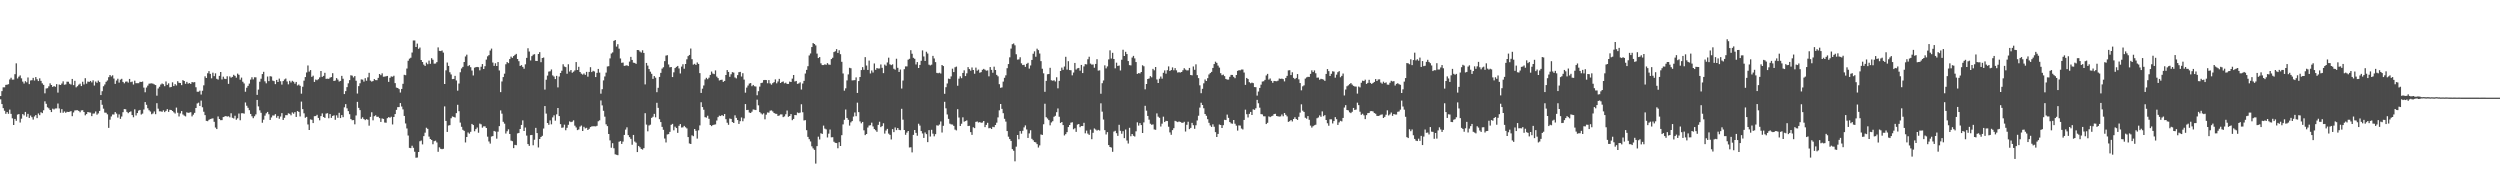 <?xml version="1.0" encoding="UTF-8"?>
<svg xmlns="http://www.w3.org/2000/svg" width="1920" height="150">
  <path d="M0 73.784h1v2.485H0zM1 70.001h1v9.914H1zM2 67.064h1v15.957H2zM3 67.089h1v17.946H3zM4 65.181h1v22.193H4zM5 65.039h1v21.025H5zM6 64.662h1v22.756H6zM7 61.004h1v23.155H7zM8 59.712h1v27.717H8zM9 61.210h1v29.685H9zM10 61.125h1v34.895H10zM11 56.975h1v34.346H11zM12 48.620h1v44.140H12zM13 60.252h1v27.739H13zM14 58.882h1v28.729H14zM15 57.907h1v36.188H15zM16 60.138h1v30.985H16zM17 62.681h1v24.905H17zM18 64.162h1v24.481H18zM19 62.374h1v23.597H19zM20 63.254h1v26.412H20zM21 59.484h1v27.950H21zM22 64.621h1v25.943H22zM23 61.791h1v26.921H23zM24 61.572h1v28.445H24zM25 59.792h1v32.065H25zM26 61.864h1v27.566H26zM27 59.173h1v29.204H27zM28 60.895h1v29.836H28zM29 62.278h1v24.884H29zM30 60.137h1v28.332H30zM31 62.122h1v24.104H31zM32 64.013h1v22.890H32zM33 65.165h1v19.540H33zM34 71.670h1v6.143H34zM35 67.938h1v11.784H35zM36 67.757h1v14.647H36zM37 66.281h1v16.897H37zM38 63.994h1v20.462H38zM39 65.265h1v20.815H39zM40 66.776h1v16.701H40zM41 66.113h1v17.952H41zM42 66.646h1v16.674H42zM43 64.607h1v18.664H43zM44 71.114h1v8.419H44zM45 64.928h1v18.385H45zM46 65.279h1v21.290H46zM47 64.153h1v19.662H47zM48 62.464h1v24.143H48zM49 65.055h1v20.566H49zM50 64.826h1v21.795H50zM51 62.701h1v23.158H51zM52 62.771h1v23.256H52zM53 64.325h1v21.489H53zM54 64.901h1v20.450H54zM55 60.597h1v28.619H55zM56 65.398h1v20.958H56zM57 62.061h1v22.792H57zM58 67.079h1v17.606H58zM59 66.177h1v18.449H59zM60 65.008h1v20.194H60zM61 64.278h1v21.931H61zM62 66.092h1v18.683H62zM63 62.774h1v21.859H63zM64 64.862h1v21.131H64zM65 60.065h1v28.521H65zM66 64.253h1v23.347H66zM67 62.637h1v23.377H67zM68 62.927h1v23.411H68zM69 62.140h1v24.341H69zM70 63.267h1v25.898H70zM71 61.672h1v25.596H71zM72 65.712h1v21.404H72zM73 62.591h1v23.035H73zM74 63.598h1v24.489H74zM75 61.885h1v25.199H75zM76 63.019h1v22.181H76zM77 73.006h1v3.805H77zM78 70.045h1v10.417H78zM79 66.247h1v17.196H79zM80 64.891h1v21.591H80zM81 62.804h1v23.756H81zM82 61.789h1v25.999H82zM83 59.286h1v38.931H83zM84 57.603h1v34.325H84zM85 58.722h1v30.718H85zM86 57.879h1v30.051H86zM87 60.327h1v27.614H87zM88 64.412h1v21.660H88zM89 61.862h1v25.389H89zM90 60.480h1v29.821H90zM91 63.440h1v24.398H91zM92 61.196h1v30.098H92zM93 60.503h1v29.002H93zM94 62.918h1v23.243H94zM95 64.020h1v19.722H95zM96 62.718h1v21.221H96zM97 62.585h1v23.337H97zM98 63.428h1v23.505H98zM99 60.604h1v25.448H99zM100 63.055h1v22.517H100zM101 62.661h1v25.705H101zM102 64.900h1v25.137H102zM103 61.950h1v22.029H103zM104 63.922h1v24.771H104zM105 63.904h1v22.928H105zM106 63.896h1v21.061H106zM107 62.816h1v21.601H107zM108 62.988h1v24.949H108zM109 62.620h1v24.633H109zM110 67.272h1v16.871H110zM111 70.854h1v7.544H111zM112 67.221h1v13.258H112zM113 65.745h1v17.415H113zM114 64.263h1v20.397H114zM115 64.113h1v21.560H115zM116 63.995h1v23.778H116zM117 64.252h1v22.900H117zM118 64.808h1v20.811H118zM119 65.341h1v22.354H119zM120 73.474h1v5.761H120zM121 67.919h1v15.548H121zM122 66.613h1v18.903H122zM123 64.923h1v20.555H123zM124 64.081h1v21.789H124zM125 64.657h1v20.059H125zM126 66.193h1v19.941H126zM127 62.574h1v22.572H127zM128 65.155h1v18.674H128zM129 63.979h1v21.940H129zM130 67.061h1v17.245H130zM131 66.790h1v17.713H131zM132 63.225h1v22.020H132zM133 66.083h1v20.172H133zM134 64.594h1v22.590H134zM135 65.645h1v17.000H135zM136 62.356h1v24.227H136zM137 63.592h1v25.829H137zM138 63.732h1v23.367H138zM139 65.368h1v19.953H139zM140 61.554h1v26.366H140zM141 62.205h1v26.576H141zM142 64.347h1v25.043H142zM143 62.898h1v23.350H143zM144 64.239h1v22.438H144zM145 63.788h1v22.692H145zM146 64.441h1v21.705H146zM147 63.049h1v26.371H147zM148 63.262h1v24.816H148zM149 63.063h1v23.608H149zM150 67.004h1v15.916H150zM151 70.438h1v9.026H151zM152 70.451h1v8.411H152zM153 69.628h1v11.736H153zM154 72.614h1v4.650H154zM155 69.694h1v12.706H155zM156 65.531h1v20.273H156zM157 58.626h1v29.784H157zM158 59.886h1v32.931H158zM159 56.258h1v36.829H159zM160 54.608h1v37.406H160zM161 56.729h1v34.698H161zM162 60.147h1v30.991H162zM163 55.811h1v35.076H163zM164 58.472h1v35.074H164zM165 56.322h1v41.609H165zM166 60.516h1v38.598H166zM167 61.110h1v28.328H167zM168 58.266h1v33.132H168zM169 55.275h1v37.028H169zM170 61.006h1v31.275H170zM171 58.893h1v31.004H171zM172 60.462h1v29.015H172zM173 60.698h1v28.415H173zM174 58.574h1v30.957H174zM175 64.392h1v24.891H175zM176 58.685h1v31.448H176zM177 59.664h1v27.305H177zM178 59.043h1v31.431H178zM179 57.432h1v33.541H179zM180 58.271h1v30.618H180zM181 59.649h1v32.307H181zM182 56.505h1v34.395H182zM183 57.447h1v29.736H183zM184 61.190h1v31.186H184zM185 59.585h1v27.390H185zM186 62.767h1v24.161H186zM187 64.121h1v23.155H187zM188 70.441h1v8.233H188zM189 67.361h1v13.819H189zM190 65.954h1v16.818H190zM191 64.228h1v20.391H191zM192 61.155h1v26.364H192zM193 59.365h1v29.930H193zM194 60.998h1v29.765H194zM195 59.353h1v29.943H195zM196 59.380h1v28.501H196zM197 72.869h1v3.879H197zM198 68.829h1v12.890H198zM199 62.760h1v21.960H199zM200 60.461h1v26.182H200zM201 56.891h1v37.345H201zM202 55.166h1v36.743H202zM203 62.478h1v26.364H203zM204 64.020h1v23.009H204zM205 58.753h1v27.226H205zM206 62.313h1v25.420H206zM207 58.542h1v33.553H207zM208 58.773h1v31.463H208zM209 61.917h1v26.736H209zM210 62.335h1v26.376H210zM211 64.629h1v23.020H211zM212 61.372h1v29.052H212zM213 62.961h1v26.052H213zM214 60.341h1v30.856H214zM215 62.428h1v27.070H215zM216 64.978h1v21.890H216zM217 62.263h1v29.864H217zM218 61.034h1v29.421H218zM219 60.292h1v28.111H219zM220 62.560h1v25.914H220zM221 64.778h1v22.265H221zM222 62.035h1v25.357H222zM223 63.332h1v25.262H223zM224 62.060h1v24.330H224zM225 62.783h1v24.561H225zM226 64.271h1v21.860H226zM227 62.908h1v26.917H227zM228 65.633h1v19.673H228zM229 64.904h1v21.035H229zM230 65.883h1v23.571H230zM231 71.946h1v6.065H231zM232 66.606h1v17.209H232zM233 61.940h1v25.090H233zM234 59.204h1v31.224H234zM235 55.671h1v34.067H235zM236 50.253h1v45.319H236zM237 54.983h1v44.836H237zM238 53.788h1v37.890H238zM239 59.041h1v32.950H239zM240 58.105h1v36.432H240zM241 62.950h1v26.280H241zM242 61.077h1v28.074H242zM243 61.611h1v26.572H243zM244 60.802h1v29.790H244zM245 59.439h1v32.984H245zM246 54.514h1v34.651H246zM247 59.038h1v28.078H247zM248 58.270h1v31.596H248zM249 55.927h1v34.639H249zM250 60.566h1v26.677H250zM251 60.394h1v26.526H251zM252 60.573h1v30.246H252zM253 59.608h1v28.006H253zM254 59.192h1v31.340H254zM255 56.203h1v32.816H255zM256 62.228h1v26.354H256zM257 61.836h1v30.194H257zM258 59.976h1v28.590H258zM259 61.130h1v29.365H259zM260 62.615h1v24.019H260zM261 62.169h1v28.516H261zM262 58.284h1v30.080H262zM263 60.446h1v29.567H263zM264 72.255h1v10.167H264zM265 70.009h1v9.983H265zM266 66.894h1v16.318H266zM267 64.002h1v21.366H267zM268 61.543h1v26.171H268zM269 57.783h1v33.676H269zM270 58.108h1v34.258H270zM271 59.505h1v32.727H271zM272 58.437h1v37.058H272zM273 62.014h1v26.649H273zM274 71.838h1v6.400H274zM275 66.173h1v16.683H275zM276 63.932h1v20.663H276zM277 60.980h1v30.247H277zM278 61.126h1v29.001H278zM279 62.668h1v28.778H279zM280 60.075h1v32.210H280zM281 62.022h1v29.492H281zM282 59.410h1v32.557H282zM283 55.892h1v40.614H283zM284 61.881h1v27.864H284zM285 62.649h1v23.587H285zM286 62.272h1v30.119H286zM287 60.701h1v28.540H287zM288 61.521h1v27.047H288zM289 61.590h1v28.139H289zM290 59.807h1v29.843H290zM291 56.854h1v33.896H291zM292 57.771h1v35.872H292zM293 56.320h1v34.639H293zM294 58.917h1v32.444H294zM295 58.854h1v35.261H295zM296 58.589h1v35.659H296zM297 58.297h1v32.497H297zM298 62.867h1v27.115H298zM299 59.729h1v30.694H299zM300 58.685h1v30.944H300zM301 58.954h1v36.637H301zM302 58.175h1v31.685H302zM303 63.867h1v23.723H303zM304 67.295h1v17.062H304zM305 67.577h1v14.701H305zM306 68.473h1v13.780H306zM307 71.068h1v8.073H307zM308 68.280h1v13.550H308zM309 64.381h1v19.652H309zM310 57.426h1v31.610H310zM311 57.760h1v37.083H311zM312 52.660h1v46.000H312zM313 46.659h1v57.418H313zM314 45.053h1v68.487H314zM315 44.346h1v69.405H315zM316 40.354h1v71.561H316zM317 31.074h1v82.417H317zM318 31.081h1v85.453H318zM319 36.089h1v85.036H319zM320 33.469h1v87.506H320zM321 37.482h1v79.253H321zM322 36.480h1v72.032H322zM323 46.069h1v61.858H323zM324 47.640h1v63.234H324zM325 49.607h1v54.932H325zM326 50.657h1v51.216H326zM327 48.083h1v50.041H327zM328 49.314h1v49.641H328zM329 46.551h1v58.376H329zM330 48.983h1v57.773H330zM331 44.706h1v62.769H331zM332 45.898h1v64.907H332zM333 48.905h1v59.544H333zM334 48.785h1v59.272H334zM335 47.705h1v61.724H335zM336 36.423h1v80.164H336zM337 39.051h1v74.125H337zM338 39.215h1v75.047H338zM339 38.742h1v75.836H339zM340 40.383h1v73.905H340zM341 64.516h1v17.196H341zM342 54.025h1v38.872H342zM343 48.026h1v53.319H343zM344 50.642h1v45.762H344zM345 55.494h1v40.628H345zM346 57.175h1v33.640H346zM347 60.792h1v28.637H347zM348 60.640h1v29.143H348zM349 58.290h1v31.983H349zM350 61.789h1v25.099H350zM351 69.621h1v10.852H351zM352 64.133h1v21.253H352zM353 55.508h1v38.646H353zM354 52.592h1v44.773H354zM355 51.375h1v48.314H355zM356 47.617h1v52.902H356zM357 43.361h1v66.071H357zM358 41.988h1v63.241H358zM359 50.801h1v50.922H359zM360 50.024h1v52.630H360zM361 51.593h1v49.631H361zM362 54.170h1v41.035H362zM363 57.946h1v38.121H363zM364 51.976h1v48.828H364zM365 51.538h1v47.618H365zM366 51.393h1v46.528H366zM367 51.626h1v50.298H367zM368 54.015h1v40.899H368zM369 51.244h1v44.221H369zM370 49.188h1v48.852H370zM371 53.005h1v44.007H371zM372 50.830h1v46.208H372zM373 45.770h1v52.526H373zM374 43.243h1v61.693H374zM375 42.331h1v66.321H375zM376 38.825h1v71.458H376zM377 37.302h1v67.537H377zM378 48.044h1v56.465H378zM379 50.610h1v49.961H379zM380 48.564h1v52.511H380zM381 50.670h1v55.803H381zM382 47.659h1v53.438H382zM383 54.099h1v42.774H383zM384 70.770h1v14.002H384zM385 62.580h1v24.736H385zM386 59.192h1v34.327H386zM387 56.570h1v38.407H387zM388 49.346h1v53.215H388zM389 47.667h1v53.129H389zM390 48.486h1v50.854H390zM391 45.348h1v57.577H391zM392 43.478h1v64.522H392zM393 44.418h1v64.010H393zM394 43.048h1v70.705H394zM395 42.140h1v69.133H395zM396 41.373h1v70.117H396zM397 45.291h1v57.147H397zM398 47.018h1v55.050H398zM399 50.633h1v48.423H399zM400 50.024h1v45.933H400zM401 51.354h1v41.137H401zM402 52.784h1v47.834H402zM403 49.396h1v48.545H403zM404 44.428h1v59.732H404zM405 37.055h1v73.594H405zM406 39.588h1v72.428H406zM407 46.451h1v57.343H407zM408 43.107h1v60.500H408zM409 41.964h1v69.625H409zM410 41.622h1v65.695H410zM411 46.752h1v51.448H411zM412 46.870h1v55.301H412zM413 41.483h1v71.773H413zM414 40.021h1v66.746H414zM415 47.754h1v57.485H415zM416 44.532h1v59.769H416zM417 44.172h1v54.551H417zM418 68.796h1v12.644H418zM419 61.260h1v26.009H419zM420 58.038h1v36.446H420zM421 54.981h1v40.856H421zM422 54.718h1v37.751H422zM423 53.347h1v42.138H423zM424 57.882h1v32.284H424zM425 58.759h1v29.806H425zM426 60.736h1v31.928H426zM427 58.291h1v29.492H427zM428 67.116h1v15.848H428zM429 58.772h1v30.385H429zM430 56.051h1v39.294H430zM431 54.332h1v43.842H431zM432 49.367h1v48.507H432zM433 51.113h1v44.651H433zM434 51.550h1v48.517H434zM435 56.610h1v41.549H435zM436 49.347h1v46.503H436zM437 54.917h1v38.336H437zM438 53.757h1v40.044H438zM439 55.837h1v37.585H439zM440 55.065h1v37.369H440zM441 54.051h1v42.464H441zM442 47.673h1v50.200H442zM443 53.770h1v46.196H443zM444 51.299h1v48.126H444zM445 55.293h1v41.948H445zM446 56.571h1v39.858H446zM447 57.291h1v43.318H447zM448 56.429h1v40.937H448zM449 57.475h1v41.129H449zM450 55.204h1v42.966H450zM451 58.869h1v40.958H451zM452 55.228h1v43.670H452zM453 51.601h1v45.997H453zM454 55.340h1v41.718H454zM455 54.385h1v42.602H455zM456 54.893h1v42.085H456zM457 59.195h1v37.901H457zM458 55.963h1v40.651H458zM459 52.927h1v40.220H459zM460 55.733h1v36.661H460zM461 71.936h1v5.231H461zM462 68.526h1v12.432H462zM463 61.735h1v23.350H463zM464 58.736h1v30.848H464zM465 55.782h1v39.691H465zM466 51.052h1v45.836H466zM467 50.842h1v52.093H467zM468 44.868h1v62.967H468zM469 41.108h1v72.350H469zM470 40.264h1v69.730H470zM471 31.368h1v82.501H471zM472 30.740h1v87.777H472zM473 35.804h1v83.059H473zM474 33.950h1v85.219H474zM475 37.377h1v71.462H475zM476 44.887h1v63.471H476zM477 48.206h1v62.338H477zM478 48.021h1v60.743H478zM479 50.610h1v53.016H479zM480 50.402h1v49.130H480zM481 50.114h1v47.701H481zM482 50.752h1v53.041H482zM483 47.313h1v58.003H483zM484 43.676h1v62.971H484zM485 46.041h1v65.106H485zM486 48.111h1v55.533H486zM487 48.349h1v60.361H487zM488 49.054h1v60.501H488zM489 38.399h1v78.388H489zM490 38.499h1v73.597H490zM491 39.555h1v73.565H491zM492 40.341h1v74.043H492zM493 38.583h1v76.317H493zM494 40.630h1v73.151H494zM495 64.820h1v22.131H495zM496 48.337h1v47.353H496zM497 50.389h1v50.491H497zM498 53.058h1v43.301H498zM499 55.042h1v40.683H499zM500 56.678h1v33.840H500zM501 60.558h1v29.098H501zM502 58.412h1v29.031H502zM503 59.665h1v30.437H503zM504 70.811h1v8.141H504zM505 67.434h1v15.406H505zM506 59.108h1v32.440H506zM507 55.983h1v37.760H507zM508 52.667h1v44.759H508zM509 51.680h1v48.009H509zM510 46.939h1v59.466H510zM511 42.721h1v66.690H511zM512 42.415h1v60.850H512zM513 49.506h1v53.508H513zM514 51.735h1v49.559H514zM515 51.439h1v44.414H515zM516 59.196h1v35.920H516zM517 55.568h1v44.507H517zM518 52.265h1v44.997H518zM519 51.352h1v46.996H519zM520 50.616h1v51.413H520zM521 52.604h1v44.010H521zM522 56.406h1v38.854H522zM523 51.167h1v46.794H523zM524 49.367h1v48.433H524zM525 52.810h1v43.864H525zM526 49.165h1v48.576H526zM527 45.580h1v53.037H527zM528 43.089h1v62.170H528zM529 42.166h1v68.029H529zM530 37.294h1v73.298H530zM531 45.476h1v58.484H531zM532 49.601h1v55.000H532zM533 48.977h1v50.078H533zM534 49.866h1v50.598H534zM535 47.975h1v58.453H535zM536 49.089h1v51.012H536zM537 56.185h1v40.099H537zM538 71.386h1v7.145H538zM539 68.119h1v14.123H539zM540 65.624h1v18.669H540zM541 61.050h1v28.939H541zM542 59.742h1v30.578H542zM543 60.820h1v28.069H543zM544 59.649h1v31.591H544zM545 57.554h1v38.425H545zM546 54.914h1v41.946H546zM547 56.494h1v39.538H547zM548 56.924h1v38.839H548zM549 54.083h1v41.438H549zM550 58.824h1v33.733H550zM551 60.000h1v29.974H551zM552 61.818h1v27.023H552zM553 61.385h1v27.748H553zM554 61.197h1v27.112H554zM555 62.877h1v26.262H555zM556 62.140h1v25.438H556zM557 57.590h1v33.946H557zM558 53.798h1v40.448H558zM559 55.235h1v40.593H559zM560 58.983h1v32.036H560zM561 57.045h1v34.280H561zM562 55.389h1v38.342H562zM563 55.777h1v38.706H563zM564 59.507h1v29.069H564zM565 60.207h1v30.293H565zM566 57.713h1v34.481H566zM567 55.442h1v39.717H567zM568 55.200h1v37.860H568zM569 58.771h1v31.468H569zM570 56.199h1v36.928H570zM571 61.156h1v29.756H571zM572 71.188h1v8.751H572zM573 67.254h1v17.277H573zM574 65.686h1v18.702H574zM575 64.141h1v22.293H575zM576 63.807h1v22.985H576zM577 66.204h1v19.559H577zM578 65.214h1v18.857H578zM579 66.234h1v18.049H579zM580 66.461h1v18.072H580zM581 73.189h1v3.356H581zM582 70.034h1v10.874H582zM583 66.508h1v19.552H583zM584 63.804h1v23.266H584zM585 63.496h1v24.433H585zM586 61.533h1v25.506H586zM587 61.403h1v30.219H587zM588 61.476h1v26.609H588zM589 63.934h1v22.451H589zM590 61.478h1v25.054H590zM591 64.056h1v20.949H591zM592 65.024h1v19.741H592zM593 63.837h1v21.752H593zM594 63.059h1v23.718H594zM595 60.991h1v26.365H595zM596 63.974h1v23.453H596zM597 62.543h1v26.480H597zM598 60.551h1v28.127H598zM599 63.722h1v24.150H599zM600 62.930h1v24.933H600zM601 62.561h1v27.372H601zM602 63.982h1v25.400H602zM603 63.469h1v24.273H603zM604 64.451h1v20.442H604zM605 64.479h1v25.223H605zM606 62.666h1v26.441H606zM607 62.961h1v24.663H607zM608 60.354h1v31.983H608zM609 57.596h1v33.736H609zM610 62.565h1v25.769H610zM611 62.135h1v26.346H611zM612 64.400h1v21.950H612zM613 64.068h1v22.813H613zM614 63.215h1v23.253H614zM615 68.781h1v11.301H615zM616 64.172h1v22.040H616zM617 62.094h1v30.439H617zM618 56.461h1v35.802H618zM619 53.656h1v46.337H619zM620 50.829h1v54.268H620zM621 42.575h1v64.345H621zM622 41.063h1v67.572H622zM623 36.130h1v76.231H623zM624 33.071h1v80.875H624zM625 33.804h1v81.284H625zM626 34.867h1v90.771H626zM627 41.185h1v71.048H627zM628 44.604h1v60.374H628zM629 43.833h1v63.297H629zM630 48.618h1v53.734H630zM631 49.987h1v52.854H631zM632 49.964h1v46.513H632zM633 49.418h1v49.328H633zM634 49.742h1v49.656H634zM635 48.472h1v57.108H635zM636 49.582h1v53.095H636zM637 49.786h1v49.695H637zM638 45.377h1v60.083H638zM639 44.322h1v61.022H639zM640 39.996h1v68.878H640zM641 39.379h1v70.324H641zM642 37.730h1v72.156H642zM643 40.675h1v73.210H643zM644 38.611h1v70.611H644zM645 41.608h1v70.539H645zM646 47.475h1v56.341H646zM647 56.426h1v39.111H647zM648 69.619h1v22.395H648zM649 67.835h1v16.292H649zM650 61.745h1v28.835H650zM651 57.154h1v34.840H651zM652 52.085h1v44.394H652zM653 52.410h1v41.614H653zM654 61.738h1v31.243H654zM655 61.626h1v27.901H655zM656 61.544h1v24.811H656zM657 59.427h1v29.809H657zM658 71.397h1v7.440H658zM659 62.272h1v23.871H659zM660 59.112h1v34.108H660zM661 53.798h1v40.938H661zM662 51.541h1v42.083H662zM663 53.600h1v46.493H663zM664 43.900h1v59.888H664zM665 50.304h1v52.596H665zM666 53.707h1v44.255H666zM667 46.525h1v49.872H667zM668 56.405h1v39.728H668zM669 54.093h1v40.133H669zM670 55.719h1v41.392H670zM671 48.761h1v50.347H671zM672 53.600h1v46.446H672zM673 52.288h1v48.948H673zM674 52.652h1v43.238H674zM675 52.591h1v40.886H675zM676 49.496h1v48.118H676zM677 52.054h1v44.776H677zM678 56.178h1v38.509H678zM679 49.625h1v52.973H679zM680 50.477h1v49.747H680zM681 47.973h1v51.013H681zM682 44.286h1v58.329H682zM683 49.401h1v54.172H683zM684 50.005h1v57.115H684zM685 49.383h1v49.801H685zM686 52.769h1v48.700H686zM687 53.507h1v44.371H687zM688 45.127h1v54.818H688zM689 52.052h1v46.265H689zM690 55.259h1v44.473H690zM691 53.408h1v46.580H691zM692 67.972h1v15.578H692zM693 61.875h1v30.037H693zM694 53.131h1v46.727H694zM695 50.979h1v52.531H695zM696 50.969h1v50.885H696zM697 45.843h1v54.774H697zM698 45.177h1v68.081H698zM699 38.562h1v74.544H699zM700 41.266h1v75.792H700zM701 44.373h1v59.193H701zM702 45.150h1v54.709H702zM703 49.498h1v52.530H703zM704 47.671h1v56.583H704zM705 52.235h1v42.776H705zM706 49.883h1v46.591H706zM707 46.691h1v53.960H707zM708 38.709h1v63.785H708zM709 43.373h1v62.547H709zM710 46.800h1v54.950H710zM711 39.730h1v63.279H711zM712 41.105h1v68.077H712zM713 49.681h1v50.287H713zM714 50.228h1v54.630H714zM715 49.676h1v49.990H715zM716 42.916h1v59.762H716zM717 44.890h1v59.796H717zM718 47.702h1v55.333H718zM719 55.943h1v40.288H719zM720 56.244h1v40.245H720zM721 55.872h1v39.768H721zM722 56.449h1v36.828H722zM723 49.926h1v51.844H723zM724 50.734h1v45.881H724zM725 72.029h1v6.136H725zM726 66.946h1v16.262H726zM727 64.126h1v23.792H727zM728 60.387h1v30.884H728zM729 60.699h1v34.273H729zM730 58.672h1v36.857H730zM731 52.723h1v42.906H731zM732 55.349h1v41.337H732zM733 51.656h1v47.877H733zM734 51.173h1v48.998H734zM735 65.852h1v18.036H735zM736 60.400h1v29.848H736zM737 58.600h1v38.191H737zM738 60.074h1v34.977H738zM739 56.021h1v34.104H739zM740 54.012h1v39.439H740zM741 58.408h1v34.563H741zM742 56.330h1v36.146H742zM743 51.576h1v45.232H743zM744 53.061h1v43.562H744zM745 54.273h1v47.212H745zM746 51.833h1v51.767H746zM747 53.783h1v43.982H747zM748 56.643h1v41.773H748zM749 51.927h1v41.668H749zM750 54.259h1v39.017H750zM751 53.449h1v40.662H751zM752 55.874h1v37.858H752zM753 55.392h1v38.932H753zM754 53.619h1v40.479H754zM755 52.869h1v40.039H755zM756 53.556h1v44.087H756zM757 54.266h1v41.615H757zM758 54.085h1v40.204H758zM759 58.640h1v39.883H759zM760 51.505h1v46.718H760zM761 53.680h1v45.384H761zM762 55.864h1v41.499H762zM763 51.219h1v46.469H763zM764 53.768h1v42.246H764zM765 57.509h1v36.701H765zM766 58.646h1v31.516H766zM767 64.679h1v20.075H767zM768 67.421h1v12.452H768zM769 67.115h1v16.513H769zM770 62.669h1v24.254H770zM771 59.757h1v31.482H771zM772 57.830h1v35.559H772zM773 52.353h1v48.319H773zM774 49.199h1v55.786H774zM775 44.055h1v62.748H775zM776 37.344h1v70.876H776zM777 33.925h1v80.620H777zM778 33.387h1v82.386H778zM779 34.830h1v89.093H779zM780 41.671h1v70.991H780zM781 45.794h1v57.861H781zM782 45.623h1v61.345H782zM783 43.987h1v56.679H783zM784 48.640h1v54.013H784zM785 49.964h1v50.503H785zM786 49.774h1v48.061H786zM787 51.344h1v44.976H787zM788 49.065h1v50.359H788zM789 48.237h1v57.714H789zM790 52.697h1v49.760H790zM791 50.287h1v49.741H791zM792 46.015h1v60.588H792zM793 41.280h1v66.452H793zM794 39.401h1v69.666H794zM795 43.550h1v65.806H795zM796 37.377h1v73.295H796zM797 38.482h1v74.814H797zM798 41.137h1v70.555H798zM799 46.954h1v56.293H799zM800 52.810h1v50.810H800zM801 56.332h1v39.100H801zM802 70.495h1v9.150H802zM803 62.084h1v27.919H803zM804 57.015h1v34.014H804zM805 56.827h1v35.425H805zM806 52.095h1v44.147H806zM807 61.625h1v32.443H807zM808 62.014h1v31.063H808zM809 61.623h1v28.086H809zM810 62.555h1v26.390H810zM811 59.331h1v26.825H811zM812 67.835h1v15.482H812zM813 62.103h1v27.550H813zM814 54.532h1v39.868H814zM815 51.901h1v41.809H815zM816 53.599h1v42.478H816zM817 51.113h1v52.923H817zM818 43.599h1v59.397H818zM819 53.437h1v48.059H819zM820 46.989h1v50.592H820zM821 53.799h1v42.210H821zM822 53.968h1v40.255H822zM823 57.846h1v36.067H823zM824 55.691h1v43.562H824zM825 48.338h1v50.164H825zM826 53.383h1v47.876H826zM827 52.468h1v43.227H827zM828 52.162h1v43.066H828zM829 54.254h1v43.455H829zM830 49.871h1v46.881H830zM831 56.096h1v40.713H831zM832 51.011h1v43.308H832zM833 49.265h1v53.124H833zM834 49.474h1v50.843H834zM835 45.504h1v57.104H835zM836 43.569h1v60.008H836zM837 48.850h1v50.731H837zM838 49.611h1v57.310H838zM839 49.518h1v52.468H839zM840 52.000h1v46.659H840zM841 49.093h1v50.368H841zM842 45.440h1v54.870H842zM843 54.209h1v45.509H843zM844 54.017h1v46.254H844zM845 72.011h1v7.339H845zM846 63.883h1v21.869H846zM847 61.820h1v29.984H847zM848 50.183h1v49.756H848zM849 52.526h1v50.756H849zM850 50.970h1v50.524H850zM851 45.613h1v65.788H851zM852 38.657h1v74.218H852zM853 44.962h1v68.336H853zM854 40.533h1v76.049H854zM855 45.300h1v55.768H855zM856 52.498h1v47.968H856zM857 48.152h1v54.145H857zM858 50.617h1v53.725H858zM859 50.336h1v45.500H859zM860 54.123h1v46.330H860zM861 45.888h1v56.800H861zM862 38.171h1v62.598H862zM863 43.022h1v63.050H863zM864 39.785h1v59.711H864zM865 41.512h1v66.438H865zM866 46.907h1v63.336H866zM867 50.039h1v48.107H867zM868 50.204h1v54.424H868zM869 44.188h1v58.720H869zM870 42.906h1v61.366H870zM871 44.872h1v59.991H871zM872 47.674h1v53.196H872zM873 56.711h1v37.253H873zM874 56.158h1v40.294H874zM875 56.356h1v38.231H875zM876 55.272h1v40.768H876zM877 50.119h1v52.003H877zM878 50.907h1v43.091H878zM879 68.606h1v12.636H879zM880 64.509h1v20.500H880zM881 60.670h1v28.371H881zM882 60.264h1v31.631H882zM883 58.468h1v36.559H883zM884 59.367h1v36.503H884zM885 52.906h1v42.634H885zM886 54.019h1v45.408H886zM887 51.476h1v48.216H887zM888 61.045h1v26.038H888zM889 63.768h1v25.809H889zM890 60.455h1v30.026H890zM891 58.753h1v38.433H891zM892 60.441h1v34.546H892zM893 55.911h1v33.685H893zM894 54.064h1v39.666H894zM895 56.554h1v36.289H895zM896 53.918h1v39.051H896zM897 50.973h1v46.340H897zM898 54.507h1v47.151H898zM899 53.751h1v49.776H899zM900 51.752h1v48.167H900zM901 53.969h1v44.509H901zM902 52.343h1v40.457H902zM903 54.035h1v39.231H903zM904 55.732h1v38.068H904zM905 55.472h1v37.807H905zM906 55.714h1v37.939H906zM907 55.294h1v38.939H907zM908 53.983h1v40.403H908zM909 52.393h1v41.127H909zM910 53.469h1v47.565H910zM911 54.082h1v41.753H911zM912 54.010h1v39.485H912zM913 52.193h1v46.956H913zM914 57.615h1v40.571H914zM915 57.836h1v36.501H915zM916 51.039h1v45.116H916zM917 53.609h1v45.294H917zM918 49.415h1v46.778H918zM919 57.721h1v34.791H919zM920 60.022h1v28.879H920zM921 65.552h1v17.102H921zM922 71.587h1v7.334H922zM923 68.199h1v12.444H923zM924 63.984h1v19.150H924zM925 61.045h1v26.494H925zM926 62.221h1v26.705H926zM927 60.069h1v31.463H927zM928 57.182h1v37.129H928zM929 56.111h1v40.258H929zM930 55.191h1v42.283H930zM931 52.182h1v43.282H931zM932 49.210h1v48.142H932zM933 47.336h1v54.162H933zM934 48.266h1v56.941H934zM935 50.363h1v52.507H935zM936 51.935h1v43.725H936zM937 56.196h1v39.813H937zM938 57.771h1v40.540H938zM939 57.308h1v38.844H939zM940 58.495h1v33.495H940zM941 60.618h1v31.602H941zM942 61.132h1v26.859H942zM943 61.141h1v29.361H943zM944 58.999h1v34.741H944zM945 57.474h1v37.291H945zM946 57.559h1v37.458H946zM947 58.983h1v33.162H947zM948 60.046h1v34.971H948zM949 57.613h1v38.878H949zM950 54.428h1v45.858H950zM951 53.915h1v42.400H951zM952 53.990h1v42.461H952zM953 53.415h1v45.289H953zM954 53.394h1v46.050H954zM955 55.711h1v36.410H955zM956 65.196h1v19.047H956zM957 59.834h1v27.855H957zM958 60.721h1v29.497H958zM959 63.135h1v24.321H959zM960 63.924h1v22.052H960zM961 63.424h1v24.904H961zM962 63.848h1v20.115H962zM963 66.868h1v17.489H963zM964 66.979h1v16.149H964zM965 73.407h1v3.297H965zM966 70.311h1v9.013H966zM967 67.541h1v15.132H967zM968 65.038h1v22.624H968zM969 62.605h1v25.254H969zM970 62.436h1v26.866H970zM971 61.344h1v28.013H971zM972 57.937h1v37.367H972zM973 56.727h1v37.591H973zM974 61.115h1v28.283H974zM975 60.241h1v29.725H975zM976 62.107h1v27.211H976zM977 63.588h1v25.296H977zM978 62.176h1v25.444H978zM979 62.295h1v25.115H979zM980 62.408h1v26.658H980zM981 61.931h1v27.416H981zM982 60.319h1v29.212H982zM983 60.572h1v28.810H983zM984 60.371h1v27.557H984zM985 60.794h1v28.479H985zM986 62.521h1v24.263H986zM987 59.832h1v28.337H987zM988 58.287h1v31.083H988zM989 54.056h1v39.548H989zM990 53.888h1v39.175H990zM991 57.640h1v34.523H991zM992 55.514h1v37.765H992zM993 59.784h1v31.584H993zM994 60.753h1v29.300H994zM995 59.854h1v31.525H995zM996 56.890h1v35.220H996zM997 60.910h1v28.812H997zM998 63.807h1v22.656H998zM999 69.373h1v10.764H999zM1000 66.319h1v18.692H1000zM1001 65.520h1v20.431H1001zM1002 60.370h1v30.065H1002zM1003 59.433h1v31.708H1003zM1004 58.960h1v30.189H1004zM1005 59.090h1v32.920H1005zM1006 56.711h1v39.760H1006zM1007 53.990h1v43.987H1007zM1008 55.369h1v41.557H1008zM1009 54.061h1v42.144H1009zM1010 56.248h1v39.541H1010zM1011 59.632h1v31.221H1011zM1012 59.543h1v30.647H1012zM1013 61.218h1v27.391H1013zM1014 60.503h1v29.195H1014zM1015 60.779h1v24.799H1015zM1016 61.155h1v28.086H1016zM1017 62.109h1v26.292H1017zM1018 56.774h1v35.370H1018zM1019 53.058h1v41.623H1019zM1020 54.612h1v41.977H1020zM1021 58.359h1v33.293H1021zM1022 56.659h1v34.987H1022zM1023 54.749h1v40.079H1023zM1024 54.979h1v37.989H1024zM1025 59.632h1v30.331H1025zM1026 57.322h1v34.215H1026zM1027 55.471h1v40.499H1027zM1028 54.644h1v39.379H1028zM1029 59.346h1v33.446H1029zM1030 58.289h1v34.966H1030zM1031 56.474h1v34.076H1031zM1032 73.314h1v9.280H1032zM1033 68.739h1v11.986H1033zM1034 66.227h1v18.272H1034zM1035 65.554h1v19.239H1035zM1036 64.624h1v21.633H1036zM1037 63.785h1v23.121H1037zM1038 64.976h1v20.897H1038zM1039 65.954h1v16.922H1039zM1040 66.400h1v18.065H1040zM1041 66.495h1v17.648H1041zM1042 71.879h1v6.965H1042zM1043 66.459h1v14.269H1043zM1044 67.111h1v18.707H1044zM1045 63.528h1v24.641H1045zM1046 61.950h1v25.416H1046zM1047 62.238h1v26.318H1047zM1048 61.203h1v30.280H1048zM1049 64.442h1v23.982H1049zM1050 63.640h1v23.237H1050zM1051 61.292h1v25.448H1051zM1052 63.663h1v21.730H1052zM1053 64.468h1v20.814H1053zM1054 63.668h1v21.912H1054zM1055 62.935h1v23.887H1055zM1056 60.734h1v26.608H1056zM1057 62.215h1v26.769H1057zM1058 61.008h1v28.070H1058zM1059 60.929h1v27.805H1059zM1060 63.412h1v24.725H1060zM1061 64.275h1v23.560H1061zM1062 62.721h1v27.925H1062zM1063 63.819h1v25.929H1063zM1064 63.298h1v24.825H1064zM1065 64.952h1v19.761H1065zM1066 65.064h1v23.589H1066zM1067 63.565h1v24.273H1067zM1068 62.078h1v24.346H1068zM1069 62.544h1v26.449H1069zM1070 62.307h1v25.256H1070zM1071 65.704h1v22.236H1071zM1072 64.420h1v23.535H1072zM1073 63.881h1v22.004H1073zM1074 64.653h1v20.942H1074zM1075 65.107h1v19.101H1075zM1076 71.434h1v5.827H1076zM1077 68.591h1v13.232H1077zM1078 62.679h1v21.532H1078zM1079 59.975h1v29.738H1079zM1080 48.442h1v56.854H1080zM1081 48.664h1v57.380H1081zM1082 49.335h1v49.932H1082zM1083 45.498h1v55.253H1083zM1084 50.040h1v49.366H1084zM1085 46.141h1v57.750H1085zM1086 40.470h1v66.238H1086zM1087 46.391h1v61.647H1087zM1088 45.508h1v62.830H1088zM1089 46.602h1v59.903H1089zM1090 44.231h1v63.962H1090zM1091 51.430h1v52.905H1091zM1092 46.881h1v64.554H1092zM1093 50.791h1v54.141H1093zM1094 50.469h1v49.038H1094zM1095 47.528h1v54.479H1095zM1096 45.949h1v55.844H1096zM1097 47.551h1v55.729H1097zM1098 48.535h1v49.050H1098zM1099 50.273h1v50.839H1099zM1100 54.562h1v46.728H1100zM1101 53.877h1v52.711H1101zM1102 53.962h1v48.189H1102zM1103 48.515h1v57.935H1103zM1104 53.422h1v46.708H1104zM1105 53.357h1v44.447H1105zM1106 51.831h1v47.623H1106zM1107 49.974h1v51.347H1107zM1108 52.425h1v47.315H1108zM1109 68.022h1v11.281H1109zM1110 62.199h1v23.845H1110zM1111 58.676h1v31.884H1111zM1112 60.240h1v27.533H1112zM1113 62.931h1v25.004H1113zM1114 57.872h1v35.792H1114zM1115 52.883h1v40.929H1115zM1116 56.688h1v35.282H1116zM1117 57.402h1v34.152H1117zM1118 56.746h1v33.305H1118zM1119 71.121h1v7.539H1119zM1120 66.729h1v16.554H1120zM1121 55.689h1v35.050H1121zM1122 51.622h1v46.563H1122zM1123 49.786h1v49.218H1123zM1124 50.378h1v50.793H1124zM1125 55.656h1v42.875H1125zM1126 55.267h1v38.346H1126zM1127 51.172h1v50.576H1127zM1128 50.180h1v48.610H1128zM1129 53.552h1v43.313H1129zM1130 56.772h1v38.405H1130zM1131 54.567h1v46.673H1131zM1132 50.943h1v50.842H1132zM1133 52.816h1v49.617H1133zM1134 50.943h1v46.011H1134zM1135 47.526h1v50.475H1135zM1136 51.652h1v48.580H1136zM1137 53.226h1v48.075H1137zM1138 51.828h1v45.979H1138zM1139 51.186h1v46.520H1139zM1140 53.628h1v48.154H1140zM1141 48.626h1v52.082H1141zM1142 52.668h1v47.899H1142zM1143 53.478h1v39.258H1143zM1144 52.800h1v43.653H1144zM1145 53.304h1v38.915H1145zM1146 59.422h1v33.322H1146zM1147 61.732h1v28.909H1147zM1148 59.352h1v30.540H1148zM1149 60.497h1v35.286H1149zM1150 57.974h1v32.514H1150zM1151 62.867h1v24.836H1151zM1152 73.243h1v6.412H1152zM1153 67.756h1v14.476H1153zM1154 61.179h1v25.590H1154zM1155 59.043h1v36.871H1155zM1156 48.262h1v52.227H1156zM1157 45.320h1v59.132H1157zM1158 41.176h1v60.401H1158zM1159 47.744h1v51.858H1159zM1160 45.154h1v57.288H1160zM1161 39.786h1v68.098H1161zM1162 45.824h1v63.122H1162zM1163 54.382h1v43.517H1163zM1164 50.378h1v50.289H1164zM1165 55.510h1v38.994H1165zM1166 55.727h1v42.835H1166zM1167 54.146h1v44.288H1167zM1168 51.365h1v47.265H1168zM1169 51.107h1v46.520H1169zM1170 50.288h1v51.706H1170zM1171 52.005h1v46.864H1171zM1172 46.324h1v55.183H1172zM1173 48.491h1v53.565H1173zM1174 47.557h1v57.195H1174zM1175 55.831h1v45.562H1175zM1176 51.269h1v52.565H1176zM1177 49.174h1v47.515H1177zM1178 45.912h1v60.154H1178zM1179 54.646h1v45.284H1179zM1180 53.377h1v51.608H1180zM1181 57.623h1v51.786H1181zM1182 54.124h1v54.589H1182zM1183 52.887h1v53.787H1183zM1184 43.813h1v58.287H1184zM1185 44.148h1v57.033H1185zM1186 70.724h1v8.578H1186zM1187 65.316h1v18.077H1187zM1188 60.049h1v29.023H1188zM1189 57.232h1v39.608H1189zM1190 55.034h1v40.741H1190zM1191 46.988h1v49.222H1191zM1192 54.889h1v37.742H1192zM1193 55.946h1v36.025H1193zM1194 54.406h1v39.687H1194zM1195 56.324h1v31.150H1195zM1196 69.922h1v9.382H1196zM1197 65.669h1v18.018H1197zM1198 59.243h1v29.962H1198zM1199 58.548h1v35.950H1199zM1200 56.684h1v37.665H1200zM1201 53.709h1v38.564H1201zM1202 54.785h1v35.866H1202zM1203 58.691h1v30.477H1203zM1204 52.625h1v37.408H1204zM1205 57.964h1v32.941H1205zM1206 56.684h1v31.153H1206zM1207 59.626h1v28.518H1207zM1208 59.805h1v28.574H1208zM1209 54.323h1v43.687H1209zM1210 49.983h1v51.097H1210zM1211 48.721h1v53.997H1211zM1212 51.976h1v50.385H1212zM1213 54.462h1v47.865H1213zM1214 56.269h1v44.212H1214zM1215 53.655h1v49.257H1215zM1216 56.394h1v40.589H1216zM1217 53.141h1v43.943H1217zM1218 61.196h1v34.529H1218zM1219 56.843h1v39.014H1219zM1220 57.000h1v42.114H1220zM1221 59.557h1v35.809H1221zM1222 56.299h1v41.465H1222zM1223 64.296h1v22.868H1223zM1224 67.743h1v14.488H1224zM1225 69.501h1v13.707H1225zM1226 69.478h1v11.203H1226zM1227 72.524h1v4.985H1227zM1228 72.349h1v4.801H1228zM1229 70.145h1v7.668H1229zM1230 69.108h1v11.290H1230zM1231 62.195h1v23.365H1231zM1232 56.339h1v32.039H1232zM1233 49.569h1v48.157H1233zM1234 49.152h1v58.269H1234zM1235 45.322h1v65.220H1235zM1236 40.941h1v69.596H1236zM1237 43.962h1v64.028H1237zM1238 43.505h1v61.499H1238zM1239 38.163h1v71.115H1239zM1240 32.261h1v80.402H1240zM1241 37.799h1v73.639H1241zM1242 39.280h1v75.914H1242zM1243 36.748h1v73.125H1243zM1244 44.139h1v65.724H1244zM1245 44.579h1v66.305H1245zM1246 43.947h1v61.659H1246zM1247 44.516h1v64.222H1247zM1248 48.195h1v51.673H1248zM1249 50.748h1v51.298H1249zM1250 46.279h1v61.837H1250zM1251 40.620h1v70.118H1251zM1252 42.302h1v68.425H1252zM1253 40.551h1v70.848H1253zM1254 45.276h1v64.208H1254zM1255 47.498h1v58.355H1255zM1256 47.084h1v60.382H1256zM1257 40.102h1v73.897H1257zM1258 43.810h1v63.933H1258zM1259 43.527h1v63.411H1259zM1260 42.425h1v68.490H1260zM1261 44.176h1v64.791H1261zM1262 41.450h1v69.338H1262zM1263 64.900h1v21.431H1263zM1264 51.045h1v41.725H1264zM1265 52.320h1v43.787H1265zM1266 55.781h1v38.421H1266zM1267 58.320h1v35.106H1267zM1268 51.566h1v45.603H1268zM1269 58.173h1v35.179H1269zM1270 59.759h1v35.006H1270zM1271 55.428h1v37.750H1271zM1272 65.901h1v16.507H1272zM1273 68.915h1v14.522H1273zM1274 59.099h1v30.451H1274zM1275 54.012h1v45.010H1275zM1276 52.400h1v50.545H1276zM1277 51.020h1v51.191H1277zM1278 51.165h1v53.347H1278zM1279 48.946h1v56.869H1279zM1280 47.606h1v53.857H1280zM1281 47.616h1v56.486H1281zM1282 49.654h1v54.029H1282zM1283 51.606h1v48.216H1283zM1284 52.854h1v42.413H1284zM1285 48.946h1v58.162H1285zM1286 44.226h1v60.275H1286zM1287 42.340h1v61.046H1287zM1288 46.252h1v59.675H1288zM1289 45.554h1v58.512H1289zM1290 50.410h1v46.790H1290zM1291 46.956h1v54.557H1291zM1292 42.968h1v62.949H1292zM1293 50.891h1v50.183H1293zM1294 41.728h1v63.818H1294zM1295 46.326h1v61.491H1295zM1296 47.582h1v54.870H1296zM1297 48.031h1v57.497H1297zM1298 41.179h1v64.314H1298zM1299 48.837h1v51.751H1299zM1300 52.226h1v48.919H1300zM1301 53.056h1v44.513H1301zM1302 51.323h1v49.384H1302zM1303 51.399h1v51.368H1303zM1304 51.476h1v44.370H1304zM1305 58.292h1v35.543H1305zM1306 70.251h1v10.560H1306zM1307 63.320h1v24.033H1307zM1308 59.094h1v32.539H1308zM1309 45.701h1v64.970H1309zM1310 47.416h1v58.787H1310zM1311 44.149h1v63.344H1311zM1312 47.738h1v53.934H1312zM1313 38.781h1v68.532H1313zM1314 42.457h1v72.163H1314zM1315 36.357h1v80.045H1315zM1316 48.260h1v58.809H1316zM1317 43.857h1v62.802H1317zM1318 48.367h1v58.522H1318zM1319 44.862h1v56.252H1319zM1320 49.269h1v53.833H1320zM1321 43.897h1v56.823H1321zM1322 46.512h1v51.302H1322zM1323 47.226h1v52.278H1323zM1324 45.256h1v59.290H1324zM1325 42.378h1v62.164H1325zM1326 30.151h1v78.359H1326zM1327 31.627h1v79.338H1327zM1328 36.930h1v77.763H1328zM1329 40.537h1v64.555H1329zM1330 36.751h1v72.833H1330zM1331 35.622h1v79.783H1331zM1332 39.704h1v67.809H1332zM1333 45.870h1v56.995H1333zM1334 38.388h1v69.207H1334zM1335 38.374h1v78.371H1335zM1336 44.615h1v65.278H1336zM1337 42.567h1v61.223H1337zM1338 42.503h1v63.889H1338zM1339 48.922h1v50.833H1339zM1340 67.412h1v15.104H1340zM1341 59.785h1v30.127H1341zM1342 54.302h1v43.236H1342zM1343 49.496h1v49.865H1343zM1344 45.586h1v56.304H1344zM1345 57.204h1v39.213H1345zM1346 55.690h1v44.800H1346zM1347 53.630h1v46.460H1347zM1348 57.885h1v37.749H1348zM1349 69.925h1v10.020H1349zM1350 65.381h1v19.363H1350zM1351 59.021h1v38.343H1351zM1352 49.398h1v51.031H1352zM1353 50.676h1v52.807H1353zM1354 45.957h1v54.343H1354zM1355 46.337h1v56.789H1355zM1356 47.287h1v56.624H1356zM1357 53.822h1v48.267H1357zM1358 51.690h1v49.070H1358zM1359 48.256h1v51.914H1359zM1360 46.728h1v54.333H1360zM1361 48.675h1v52.808H1361zM1362 52.150h1v49.206H1362zM1363 46.575h1v54.100H1363zM1364 44.827h1v55.869H1364zM1365 46.921h1v54.184H1365zM1366 41.208h1v64.361H1366zM1367 46.708h1v54.581H1367zM1368 48.687h1v52.171H1368zM1369 52.660h1v54.090H1369zM1370 53.018h1v48.935H1370zM1371 49.258h1v53.094H1371zM1372 50.059h1v44.559H1372zM1373 49.884h1v53.130H1373zM1374 47.570h1v54.519H1374zM1375 51.144h1v48.685H1375zM1376 44.784h1v57.764H1376zM1377 41.888h1v65.023H1377zM1378 53.223h1v44.415H1378zM1379 49.634h1v48.858H1379zM1380 49.972h1v48.676H1380zM1381 48.745h1v47.968H1381zM1382 53.165h1v40.694H1382zM1383 70.261h1v9.807H1383zM1384 67.191h1v18.917H1384zM1385 59.579h1v34.606H1385zM1386 58.833h1v38.980H1386zM1387 51.522h1v53.739H1387zM1388 45.076h1v59.753H1388zM1389 39.373h1v74.691H1389zM1390 45.389h1v75.673H1390zM1391 48.580h1v59.137H1391zM1392 44.152h1v64.642H1392zM1393 36.198h1v79.656H1393zM1394 39.127h1v73.315H1394zM1395 37.802h1v78.398H1395zM1396 38.760h1v76.700H1396zM1397 36.612h1v71.035H1397zM1398 39.203h1v70.843H1398zM1399 45.298h1v64.294H1399zM1400 44.347h1v65.760H1400zM1401 45.324h1v64.604H1401zM1402 43.668h1v59.159H1402zM1403 42.542h1v61.339H1403zM1404 45.907h1v62.423H1404zM1405 44.755h1v67.941H1405zM1406 39.566h1v72.329H1406zM1407 43.721h1v68.839H1407zM1408 42.116h1v70.515H1408zM1409 41.279h1v73.572H1409zM1410 43.538h1v71.580H1410zM1411 40.978h1v70.135H1411zM1412 43.395h1v64.023H1412zM1413 43.649h1v62.256H1413zM1414 44.123h1v66.109H1414zM1415 42.785h1v70.258H1415zM1416 55.609h1v45.852H1416zM1417 58.075h1v30.316H1417zM1418 51.736h1v40.956H1418zM1419 53.549h1v43.959H1419zM1420 59.105h1v33.318H1420zM1421 56.604h1v37.993H1421zM1422 56.217h1v37.536H1422zM1423 58.523h1v37.154H1423zM1424 57.777h1v38.177H1424zM1425 63.114h1v27.827H1425zM1426 71.064h1v9.194H1426zM1427 65.483h1v20.433H1427zM1428 54.814h1v35.989H1428zM1429 50.577h1v51.208H1429zM1430 47.368h1v57.721H1430zM1431 50.574h1v54.397H1431zM1432 49.034h1v53.591H1432zM1433 45.652h1v57.382H1433zM1434 50.797h1v46.242H1434zM1435 48.157h1v58.616H1435zM1436 50.037h1v51.235H1436zM1437 45.651h1v55.846H1437zM1438 50.118h1v49.517H1438zM1439 45.808h1v58.958H1439zM1440 43.067h1v61.508H1440zM1441 45.268h1v58.054H1441zM1442 44.908h1v64.543H1442zM1443 47.025h1v52.430H1443zM1444 44.883h1v55.219H1444zM1445 44.305h1v59.893H1445zM1446 46.749h1v55.175H1446zM1447 47.556h1v54.423H1447zM1448 40.129h1v60.065H1448zM1449 48.861h1v52.902H1449zM1450 45.502h1v60.165H1450zM1451 44.084h1v61.963H1451zM1452 43.052h1v61.464H1452zM1453 47.672h1v54.656H1453zM1454 53.061h1v47.301H1454zM1455 52.187h1v42.945H1455zM1456 52.437h1v45.005H1456zM1457 51.022h1v49.974H1457zM1458 55.053h1v40.070H1458zM1459 58.547h1v33.946H1459zM1460 66.963h1v16.224H1460zM1461 61.839h1v27.789H1461zM1462 53.568h1v44.702H1462zM1463 47.850h1v55.285H1463zM1464 45.481h1v63.865H1464zM1465 47.316h1v57.348H1465zM1466 44.980h1v66.753H1466zM1467 44.431h1v69.553H1467zM1468 41.967h1v78.298H1468zM1469 38.281h1v76.605H1469zM1470 42.827h1v65.000H1470zM1471 42.328h1v67.493H1471zM1472 47.799h1v53.597H1472zM1473 47.609h1v56.646H1473zM1474 47.499h1v52.804H1474zM1475 46.475h1v53.811H1475zM1476 45.298h1v54.905H1476zM1477 44.535h1v62.336H1477zM1478 42.491h1v61.604H1478zM1479 44.067h1v60.669H1479zM1480 38.841h1v71.900H1480zM1481 33.849h1v74.898H1481zM1482 40.445h1v66.037H1482zM1483 41.618h1v63.400H1483zM1484 37.488h1v71.147H1484zM1485 34.588h1v75.965H1485zM1486 42.978h1v61.489H1486zM1487 44.212h1v57.571H1487zM1488 40.032h1v76.443H1488zM1489 40.834h1v70.804H1489zM1490 38.750h1v69.848H1490zM1491 44.436h1v61.629H1491zM1492 37.702h1v71.619H1492zM1493 71.640h1v6.844H1493zM1494 66.657h1v18.564H1494zM1495 58.475h1v33.986H1495zM1496 52.617h1v43.575H1496zM1497 48.663h1v52.695H1497zM1498 52.465h1v47.265H1498zM1499 50.063h1v47.609H1499zM1500 50.454h1v48.749H1500zM1501 56.567h1v43.564H1501zM1502 59.604h1v30.188H1502zM1503 68.006h1v14.105H1503zM1504 59.780h1v26.228H1504zM1505 57.994h1v38.433H1505zM1506 51.633h1v50.558H1506zM1507 48.209h1v52.383H1507zM1508 46.699h1v54.422H1508zM1509 45.926h1v61.053H1509zM1510 51.446h1v48.496H1510zM1511 47.089h1v54.902H1511zM1512 46.589h1v50.867H1512zM1513 53.757h1v48.598H1513zM1514 49.922h1v49.682H1514zM1515 52.492h1v43.410H1515zM1516 49.350h1v55.856H1516zM1517 41.814h1v63.688H1517zM1518 47.648h1v55.091H1518zM1519 47.867h1v54.471H1519zM1520 47.819h1v55.623H1520zM1521 51.384h1v53.647H1521zM1522 48.251h1v54.602H1522zM1523 52.165h1v46.086H1523zM1524 47.129h1v57.240H1524zM1525 49.591h1v49.058H1525zM1526 50.597h1v48.002H1526zM1527 49.896h1v54.042H1527zM1528 52.404h1v51.221H1528zM1529 52.089h1v46.812H1529zM1530 44.693h1v54.973H1530zM1531 42.954h1v58.300H1531zM1532 50.569h1v52.656H1532zM1533 52.387h1v49.444H1533zM1534 49.736h1v49.586H1534zM1535 45.802h1v53.144H1535zM1536 70.655h1v10.138H1536zM1537 66.654h1v16.188H1537zM1538 60.137h1v30.719H1538zM1539 50.607h1v44.306H1539zM1540 54.005h1v44.162H1540zM1541 45.790h1v55.399H1541zM1542 42.654h1v64.427H1542zM1543 36.793h1v76.648H1543zM1544 39.406h1v68.549H1544zM1545 36.767h1v73.794H1545zM1546 35.068h1v78.553H1546zM1547 38.273h1v83.767H1547zM1548 38.464h1v73.759H1548zM1549 45.484h1v58.036H1549zM1550 48.595h1v62.860H1550zM1551 44.601h1v62.330H1551zM1552 43.830h1v57.962H1552zM1553 45.519h1v54.166H1553zM1554 48.845h1v50.703H1554zM1555 50.446h1v50.732H1555zM1556 45.181h1v57.359H1556zM1557 43.296h1v65.811H1557zM1558 46.429h1v60.421H1558zM1559 47.561h1v56.710H1559zM1560 45.485h1v64.895H1560zM1561 44.248h1v67.413H1561zM1562 42.428h1v68.723H1562zM1563 39.839h1v73.498H1563zM1564 41.276h1v67.475H1564zM1565 42.815h1v64.815H1565zM1566 47.467h1v58.193H1566zM1567 51.299h1v48.414H1567zM1568 55.930h1v43.307H1568zM1569 57.903h1v32.115H1569zM1570 70.893h1v8.333H1570zM1571 63.321h1v25.355H1571zM1572 59.377h1v30.090H1572zM1573 59.494h1v29.970H1573zM1574 54.387h1v38.753H1574zM1575 53.821h1v46.289H1575zM1576 56.605h1v36.196H1576zM1577 57.704h1v38.373H1577zM1578 58.499h1v32.176H1578zM1579 59.875h1v29.828H1579zM1580 69.166h1v12.334H1580zM1581 61.039h1v29.783H1581zM1582 53.571h1v40.080H1582zM1583 46.806h1v52.940H1583zM1584 43.619h1v62.038H1584zM1585 42.519h1v61.853H1585zM1586 44.419h1v54.982H1586zM1587 53.089h1v47.823H1587zM1588 43.217h1v61.127H1588zM1589 54.329h1v43.214H1589zM1590 49.541h1v49.014H1590zM1591 51.032h1v45.092H1591zM1592 51.200h1v55.351H1592zM1593 48.114h1v57.856H1593zM1594 48.671h1v51.464H1594zM1595 44.708h1v57.966H1595zM1596 44.632h1v58.787H1596zM1597 46.896h1v59.998H1597zM1598 49.849h1v54.259H1598zM1599 49.269h1v48.197H1599zM1600 52.215h1v48.804H1600zM1601 47.007h1v57.669H1601zM1602 46.567h1v54.259H1602zM1603 50.626h1v55.542H1603zM1604 49.389h1v49.894H1604zM1605 54.104h1v42.559H1605zM1606 54.278h1v46.960H1606zM1607 52.647h1v44.308H1607zM1608 54.684h1v40.206H1608zM1609 53.839h1v41.131H1609zM1610 48.948h1v48.484H1610zM1611 55.729h1v40.987H1611zM1612 56.469h1v38.729H1612zM1613 71.734h1v7.323H1613zM1614 64.805h1v19.193H1614zM1615 61.208h1v28.414H1615zM1616 47.748h1v54.983H1616zM1617 48.151h1v51.363H1617zM1618 45.601h1v59.189H1618zM1619 38.322h1v71.878H1619zM1620 41.999h1v75.788H1620zM1621 39.166h1v68.246H1621zM1622 35.798h1v82.997H1622zM1623 46.385h1v57.439H1623zM1624 55.119h1v42.700H1624zM1625 51.655h1v46.791H1625zM1626 53.923h1v47.415H1626zM1627 47.278h1v47.618H1627zM1628 49.671h1v49.777H1628zM1629 45.863h1v60.986H1629zM1630 36.506h1v70.456H1630zM1631 41.549h1v67.256H1631zM1632 39.456h1v63.224H1632zM1633 40.958h1v62.384H1633zM1634 42.433h1v66.991H1634zM1635 51.772h1v50.672H1635zM1636 46.722h1v56.506H1636zM1637 47.641h1v60.724H1637zM1638 42.043h1v64.394H1638zM1639 44.675h1v65.762H1639zM1640 46.472h1v53.592H1640zM1641 48.775h1v52.293H1641zM1642 49.569h1v46.938H1642zM1643 51.798h1v48.155H1643zM1644 53.809h1v45.063H1644zM1645 44.592h1v55.437H1645zM1646 51.319h1v52.345H1646zM1647 70.582h1v9.512H1647zM1648 67.172h1v16.379H1648zM1649 61.575h1v28.096H1649zM1650 57.021h1v34.929H1650zM1651 53.021h1v45.366H1651zM1652 49.338h1v47.804H1652zM1653 42.799h1v57.765H1653zM1654 50.636h1v54.146H1654zM1655 44.416h1v63.522H1655zM1656 59.637h1v24.583H1656zM1657 63.712h1v24.516H1657zM1658 60.621h1v29.113H1658zM1659 61.930h1v30.077H1659zM1660 57.462h1v32.826H1660zM1661 54.407h1v35.085H1661zM1662 50.892h1v41.353H1662zM1663 54.392h1v37.792H1663zM1664 51.767h1v41.443H1664zM1665 50.839h1v42.587H1665zM1666 50.495h1v48.034H1666zM1667 52.827h1v44.544H1667zM1668 51.451h1v46.341H1668zM1669 52.828h1v47.774H1669zM1670 42.266h1v58.506H1670zM1671 45.649h1v53.538H1671zM1672 48.431h1v55.437H1672zM1673 50.055h1v51.839H1673zM1674 52.895h1v49.631H1674zM1675 50.518h1v52.453H1675zM1676 47.383h1v52.212H1676zM1677 52.716h1v45.368H1677zM1678 51.474h1v50.496H1678zM1679 52.831h1v42.878H1679zM1680 52.874h1v42.118H1680zM1681 54.088h1v44.076H1681zM1682 57.163h1v36.349H1682zM1683 54.696h1v42.389H1683zM1684 52.930h1v46.492H1684zM1685 56.886h1v37.692H1685zM1686 54.864h1v39.652H1686zM1687 57.494h1v31.926H1687zM1688 62.335h1v23.576H1688zM1689 62.430h1v24.641H1689zM1690 60.496h1v24.622H1690zM1691 61.501h1v25.653H1691zM1692 61.174h1v26.499H1692zM1693 63.008h1v24.359H1693zM1694 60.415h1v32.413H1694zM1695 52.385h1v45.129H1695zM1696 54.384h1v50.160H1696zM1697 54.128h1v45.914H1697zM1698 58.641h1v37.494H1698zM1699 55.711h1v39.207H1699zM1700 49.904h1v47.431H1700zM1701 51.121h1v51.331H1701zM1702 51.757h1v50.638H1702zM1703 52.360h1v48.019H1703zM1704 53.268h1v45.578H1704zM1705 51.322h1v46.033H1705zM1706 51.686h1v47.653H1706zM1707 54.166h1v45.589H1707zM1708 52.712h1v44.491H1708zM1709 55.776h1v36.230H1709zM1710 55.612h1v38.643H1710zM1711 54.706h1v42.732H1711zM1712 54.550h1v42.198H1712zM1713 52.983h1v43.353H1713zM1714 51.251h1v51.563H1714zM1715 53.796h1v44.767H1715zM1716 53.156h1v46.301H1716zM1717 52.676h1v47.443H1717zM1718 52.227h1v50.512H1718zM1719 54.487h1v39.974H1719zM1720 56.331h1v37.459H1720zM1721 56.342h1v40.877H1721zM1722 55.848h1v41.325H1722zM1723 55.223h1v38.863H1723zM1724 55.838h1v36.163H1724zM1725 57.672h1v31.526H1725zM1726 60.492h1v28.397H1726zM1727 63.993h1v22.470H1727zM1728 62.080h1v24.392H1728zM1729 59.216h1v33.973H1729zM1730 62.578h1v28.180H1730zM1731 63.619h1v26.560H1731zM1732 62.573h1v27.572H1732zM1733 56.007h1v40.083H1733zM1734 58.961h1v36.935H1734zM1735 58.091h1v37.396H1735zM1736 55.533h1v42.048H1736zM1737 57.881h1v34.902H1737zM1738 59.909h1v33.077H1738zM1739 60.755h1v31.708H1739zM1740 59.354h1v33.499H1740zM1741 56.864h1v34.550H1741zM1742 57.146h1v36.000H1742zM1743 54.528h1v39.361H1743zM1744 56.422h1v37.679H1744zM1745 58.170h1v33.079H1745zM1746 58.837h1v34.151H1746zM1747 53.737h1v37.950H1747zM1748 54.841h1v41.503H1748zM1749 55.365h1v39.062H1749zM1750 53.668h1v41.436H1750zM1751 54.839h1v38.634H1751zM1752 53.730h1v42.499H1752zM1753 53.721h1v40.859H1753zM1754 56.789h1v34.839H1754zM1755 52.221h1v42.737H1755zM1756 49.180h1v45.586H1756zM1757 56.975h1v37.136H1757zM1758 55.889h1v36.723H1758zM1759 57.530h1v32.993H1759zM1760 58.841h1v34.061H1760zM1761 60.945h1v30.281H1761zM1762 61.490h1v26.726H1762zM1763 60.035h1v31.574H1763zM1764 57.818h1v34.043H1764zM1765 62.076h1v26.378H1765zM1766 56.632h1v32.053H1766zM1767 58.881h1v34.427H1767zM1768 58.374h1v37.513H1768zM1769 58.384h1v32.502H1769zM1770 54.736h1v42.600H1770zM1771 52.763h1v46.547H1771zM1772 53.313h1v44.641H1772zM1773 56.805h1v38.925H1773zM1774 52.770h1v48.429H1774zM1775 49.641h1v54.065H1775zM1776 48.603h1v59.016H1776zM1777 53.798h1v46.422H1777zM1778 56.132h1v39.196H1778zM1779 58.236h1v34.346H1779zM1780 57.189h1v34.013H1780zM1781 54.071h1v39.462H1781zM1782 56.337h1v37.240H1782zM1783 56.031h1v35.535H1783zM1784 52.178h1v43.080H1784zM1785 50.696h1v44.472H1785zM1786 49.895h1v48.699H1786zM1787 45.678h1v51.525H1787zM1788 48.442h1v54.122H1788zM1789 48.479h1v48.746H1789zM1790 50.685h1v46.039H1790zM1791 51.208h1v50.112H1791zM1792 52.764h1v43.682H1792zM1793 52.927h1v40.311H1793zM1794 53.650h1v40.190H1794zM1795 47.858h1v53.990H1795zM1796 51.245h1v48.748H1796zM1797 50.920h1v44.878H1797zM1798 52.141h1v47.399H1798zM1799 49.086h1v46.982H1799zM1800 56.265h1v37.984H1800zM1801 55.758h1v37.571H1801zM1802 56.337h1v37.723H1802zM1803 57.079h1v34.863H1803zM1804 55.972h1v36.000H1804zM1805 54.551h1v38.729H1805zM1806 59.110h1v36.137H1806zM1807 60.244h1v29.234H1807zM1808 54.923h1v37.485H1808zM1809 58.828h1v33.758H1809zM1810 60.735h1v33.185H1810zM1811 60.617h1v36.988H1811zM1812 57.954h1v33.021H1812zM1813 56.736h1v36.856H1813zM1814 58.826h1v35.897H1814zM1815 57.639h1v34.429H1815zM1816 52.402h1v42.552H1816zM1817 56.629h1v37.227H1817zM1818 59.977h1v32.943H1818zM1819 57.396h1v37.185H1819zM1820 54.844h1v38.026H1820zM1821 59.156h1v33.336H1821zM1822 58.669h1v36.279H1822zM1823 56.434h1v38.603H1823zM1824 52.886h1v43.814H1824zM1825 55.864h1v39.740H1825zM1826 56.329h1v35.913H1826zM1827 53.898h1v43.543H1827zM1828 55.280h1v38.135H1828zM1829 56.118h1v37.719H1829zM1830 59.162h1v32.831H1830zM1831 57.835h1v34.294H1831zM1832 54.785h1v40.477H1832zM1833 59.390h1v29.842H1833zM1834 58.665h1v36.200H1834zM1835 57.859h1v33.902H1835zM1836 59.803h1v30.575H1836zM1837 59.181h1v30.662H1837zM1838 61.350h1v26.551H1838zM1839 64.719h1v19.001H1839zM1840 63.034h1v21.409H1840zM1841 63.313h1v21.283H1841zM1842 67.196h1v14.747H1842zM1843 66.607h1v15.597H1843zM1844 73.565h1v2.741H1844zM1845 73.263h1v3.594H1845zM1846 73.507h1v3.018H1846zM1847 73.661h1v3.192H1847zM1848 73.560h1v2.850H1848zM1849 72.467h1v4.947H1849zM1850 73.676h1v2.661H1850zM1851 73.958h1v1.936H1851zM1852 73.912h1v2.416H1852zM1853 73.731h1v2.582H1853zM1854 74.181h1v1.743H1854zM1855 74.323h1v1.297H1855zM1856 74.069h1v1.615H1856zM1857 74.072h1v1.938H1857zM1858 74.190h1v1.759H1858zM1859 74.621h1v1.000H1859zM1860 74.638h1v1.000H1860zM1861 74.543h1v1.000H1861zM1862 74.653h1v1.000H1862zM1863 74.703h1v1.000H1863zM1864 74.619h1v1.000H1864zM1865 74.674h1v1.000H1865zM1866 74.779h1v1.000H1866zM1867 74.682h1v1.000H1867zM1868 74.744h1v1.000H1868zM1869 74.815h1v1.000H1869zM1870 74.686h1v1.000H1870zM1871 74.595h1v1.000H1871zM1872 74.796h1v1.000H1872zM1873 74.773h1v1.000H1873zM1874 74.898h1v1.000H1874zM1875 74.840h1v1.000H1875zM1876 74.836h1v1.000H1876zM1877 74.886h1v1.000H1877zM1878 74.826h1v1.000H1878zM1879 74.843h1v1.000H1879zM1880 74.895h1v1.000H1880zM1881 74.928h1v1.000H1881zM1882 74.909h1v1.000H1882zM1883 74.934h1v1.000H1883zM1884 74.920h1v1.000H1884zM1885 74.922h1v1.000H1885zM1886 74.947h1v1.000H1886zM1887 74.942h1v1.000H1887zM1888 74.914h1v1.000H1888zM1889 74.952h1v1.000H1889zM1890 74.971h1v1.000H1890zM1891 74.974h1v1.000H1891zM1892 74.973h1v1.000H1892zM1893 74.973h1v1.000H1893zM1894 74.980h1v1.000H1894zM1895 74.980h1v1.000H1895zM1896 74.972h1v1.000H1896zM1897 74.980h1v1.000H1897zM1898 74.981h1v1.000H1898zM1899 74.982h1v1.000H1899zM1900 74.979h1v1.000H1900zM1901 74.982h1v1.000H1901zM1902 74.981h1v1.000H1902zM1903 74.982h1v1.000H1903zM1904 74.985h1v1.000H1904zM1905 74.981h1v1.000H1905zM1906 74.977h1v1.000H1906zM1907 74.982h1v1.000H1907zM1908 74.983h1v1.000H1908zM1909 74.984h1v1.000H1909zM1910 74.990h1v1.000H1910zM1911 74.988h1v1.000H1911zM1912 74.987h1v1.000H1912zM1913 74.991h1v1.000H1913zM1914 74.984h1v1.000H1914zM1915 74.987h1v1.000H1915zM1916 74.990h1v1.000H1916zM1917 74.987h1v1.000H1917zM1918 74.988h1v1.000H1918zM1919 74.989h1v1.000H1919z" fill="#4a4a4a"></path>
</svg>
